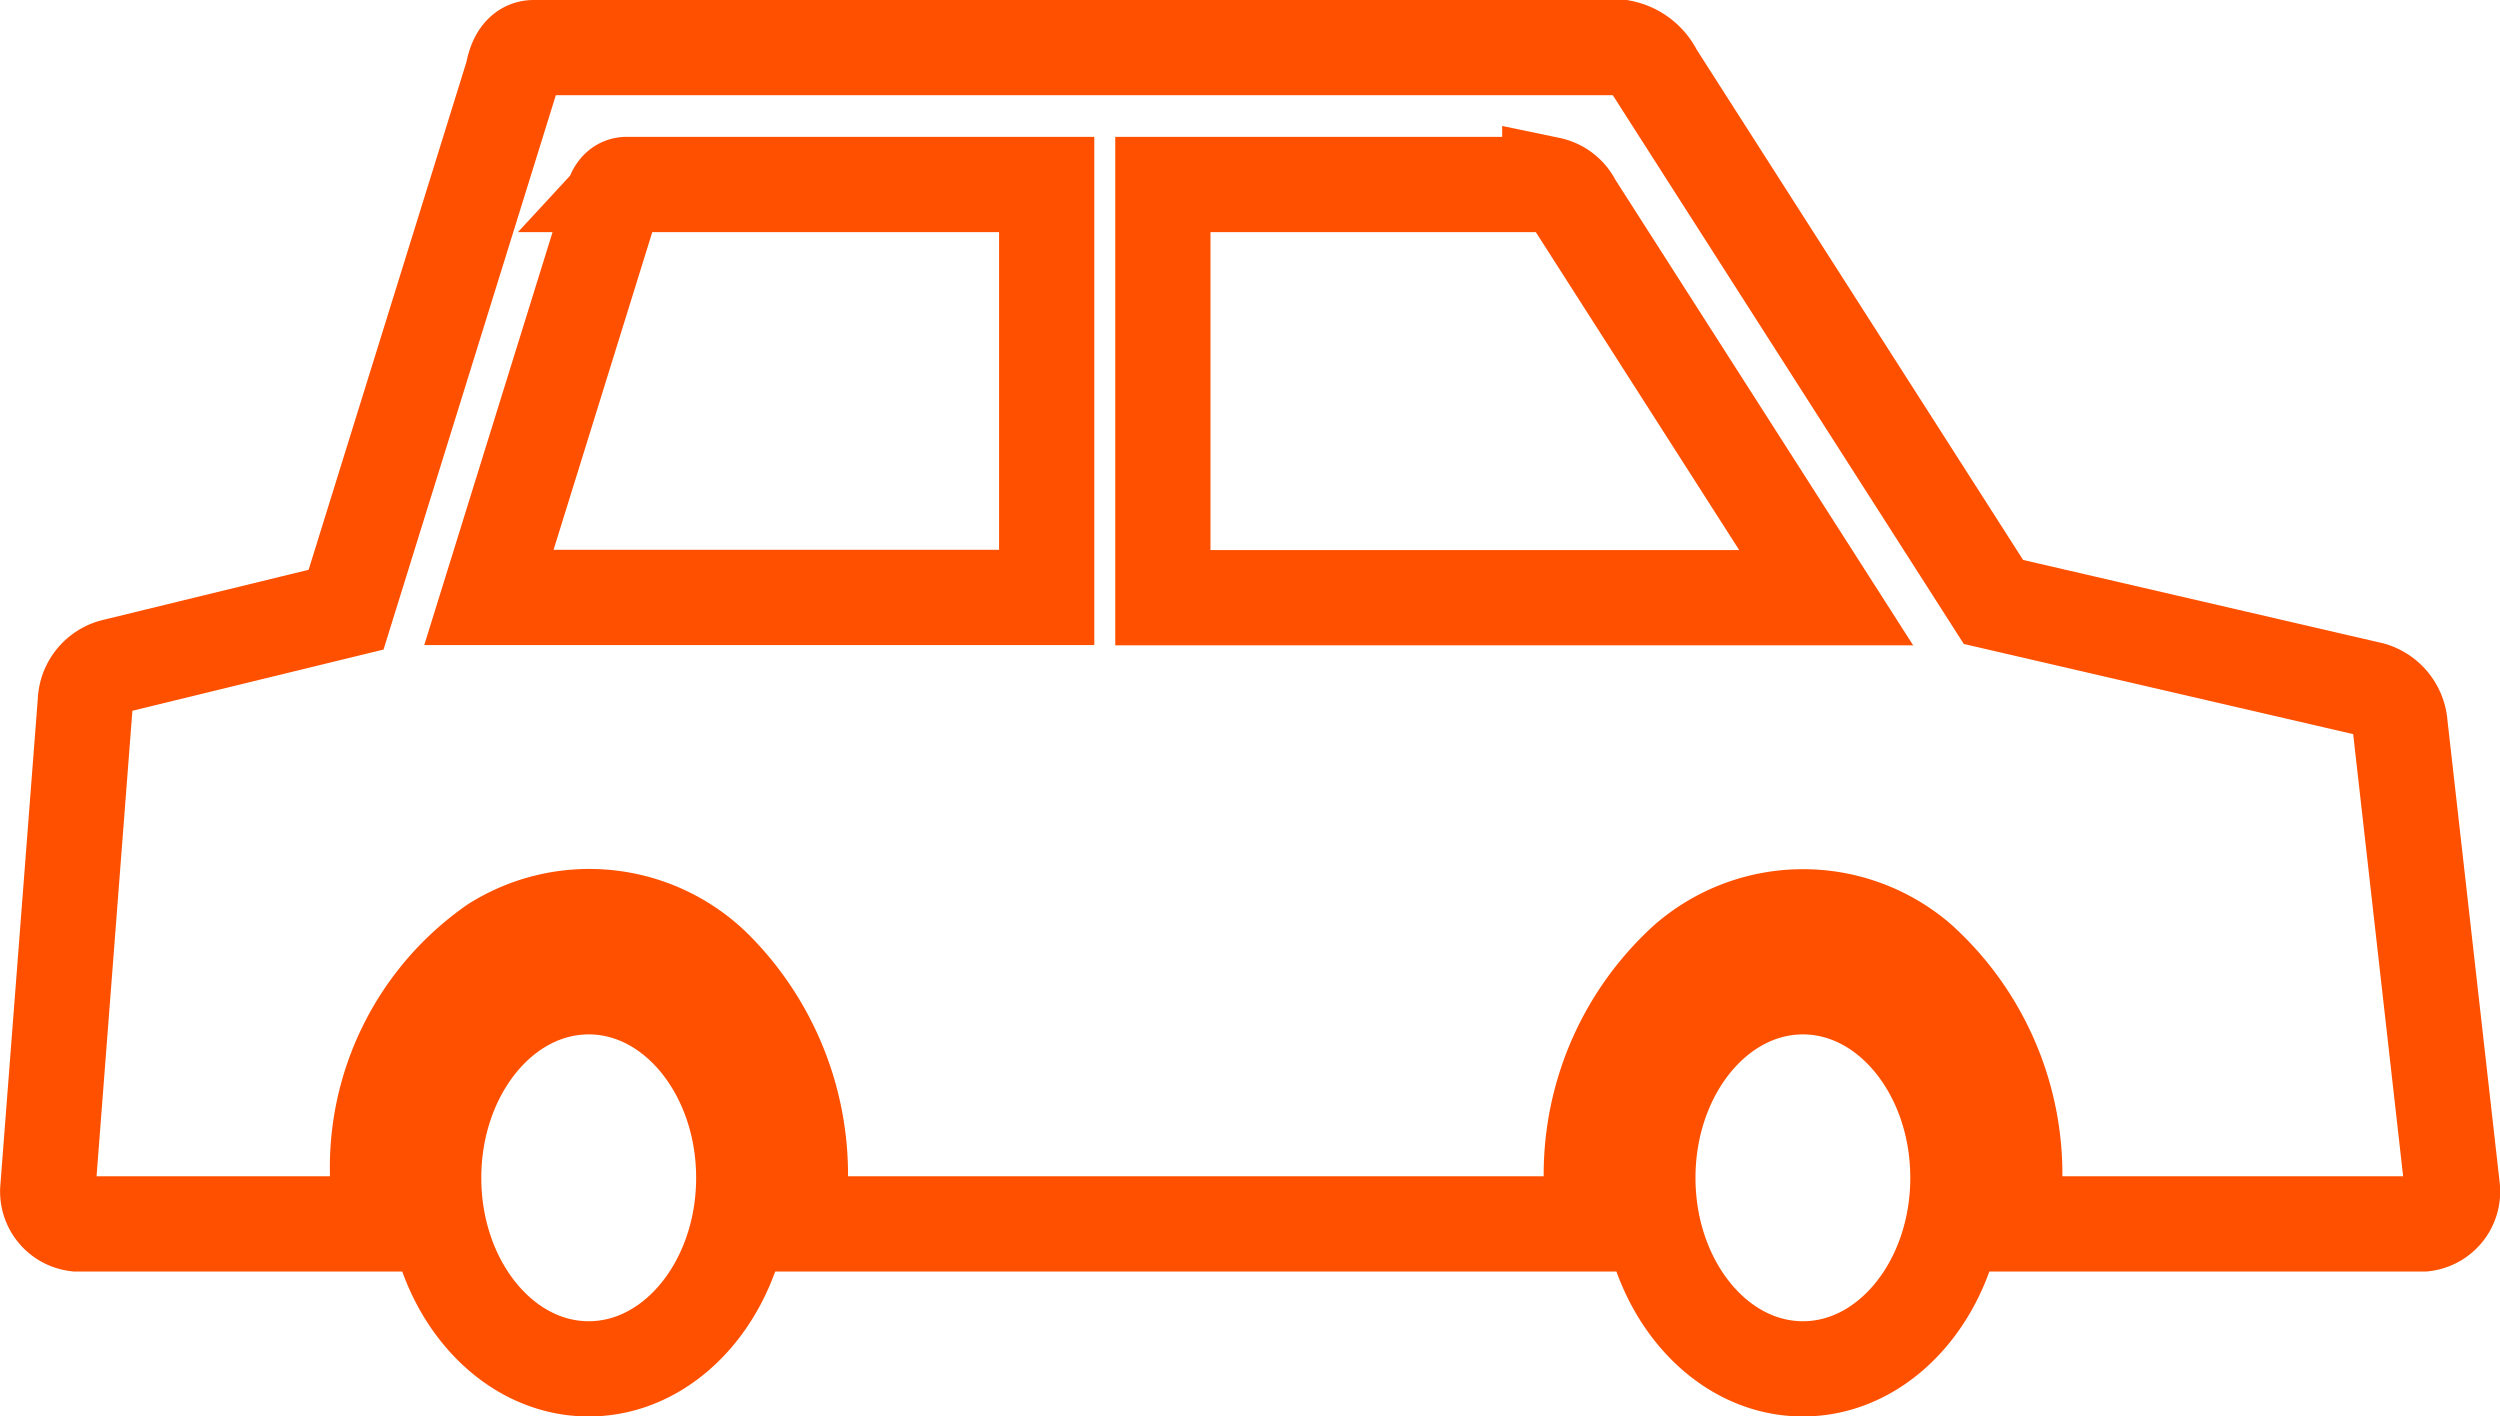 <svg xmlns="http://www.w3.org/2000/svg" width="52.504" height="29.748" viewBox="0 0 52.504 29.748">
  <path id="ifn1079" d="M3110.221,385.6c-.241,0-.385.215-.441.543l-3.5,11.261-4.876,1.189a.792.792,0,0,0-.6.743l-.787,10.225a.684.684,0,0,0,.6.743h6.4a6.626,6.626,0,0,1-.073-.965,5.714,5.714,0,0,1,2.439-4.909,3.754,3.754,0,0,1,4.652.511,6.143,6.143,0,0,1,1.7,5.363h16.787a6.063,6.063,0,0,1,1.913-5.544,3.75,3.75,0,0,1,4.888,0,6.063,6.063,0,0,1,1.913,5.544h8.681a.684.684,0,0,0,.6-.743l-1.1-9.738a.833.833,0,0,0-.6-.743l-7.939-1.838-7.1-11.1a1,1,0,0,0-.7-.543Zm1.953,2.875h8.82v8.672H3109.28l2.572-8.278c.04-.237.144-.395.323-.395Zm11.26,0h8.126a.73.73,0,0,1,.51.4l5.295,8.278h-13.931Zm-12.058,16.849c-1.8,0-3.256,1.8-3.256,4.012s1.458,4.012,3.256,4.012,3.256-1.8,3.256-4.012-1.458-4.013-3.256-4.012Zm25.5,0c-1.8,0-3.256,1.8-3.256,4.012s1.458,4.012,3.256,4.012,3.255-1.8,3.255-4.012-1.457-4.012-3.255-4.012Z" transform="translate(-3099.012 -384.6)" fill="none" stroke="#ff5000" stroke-width="2"/>
</svg>
